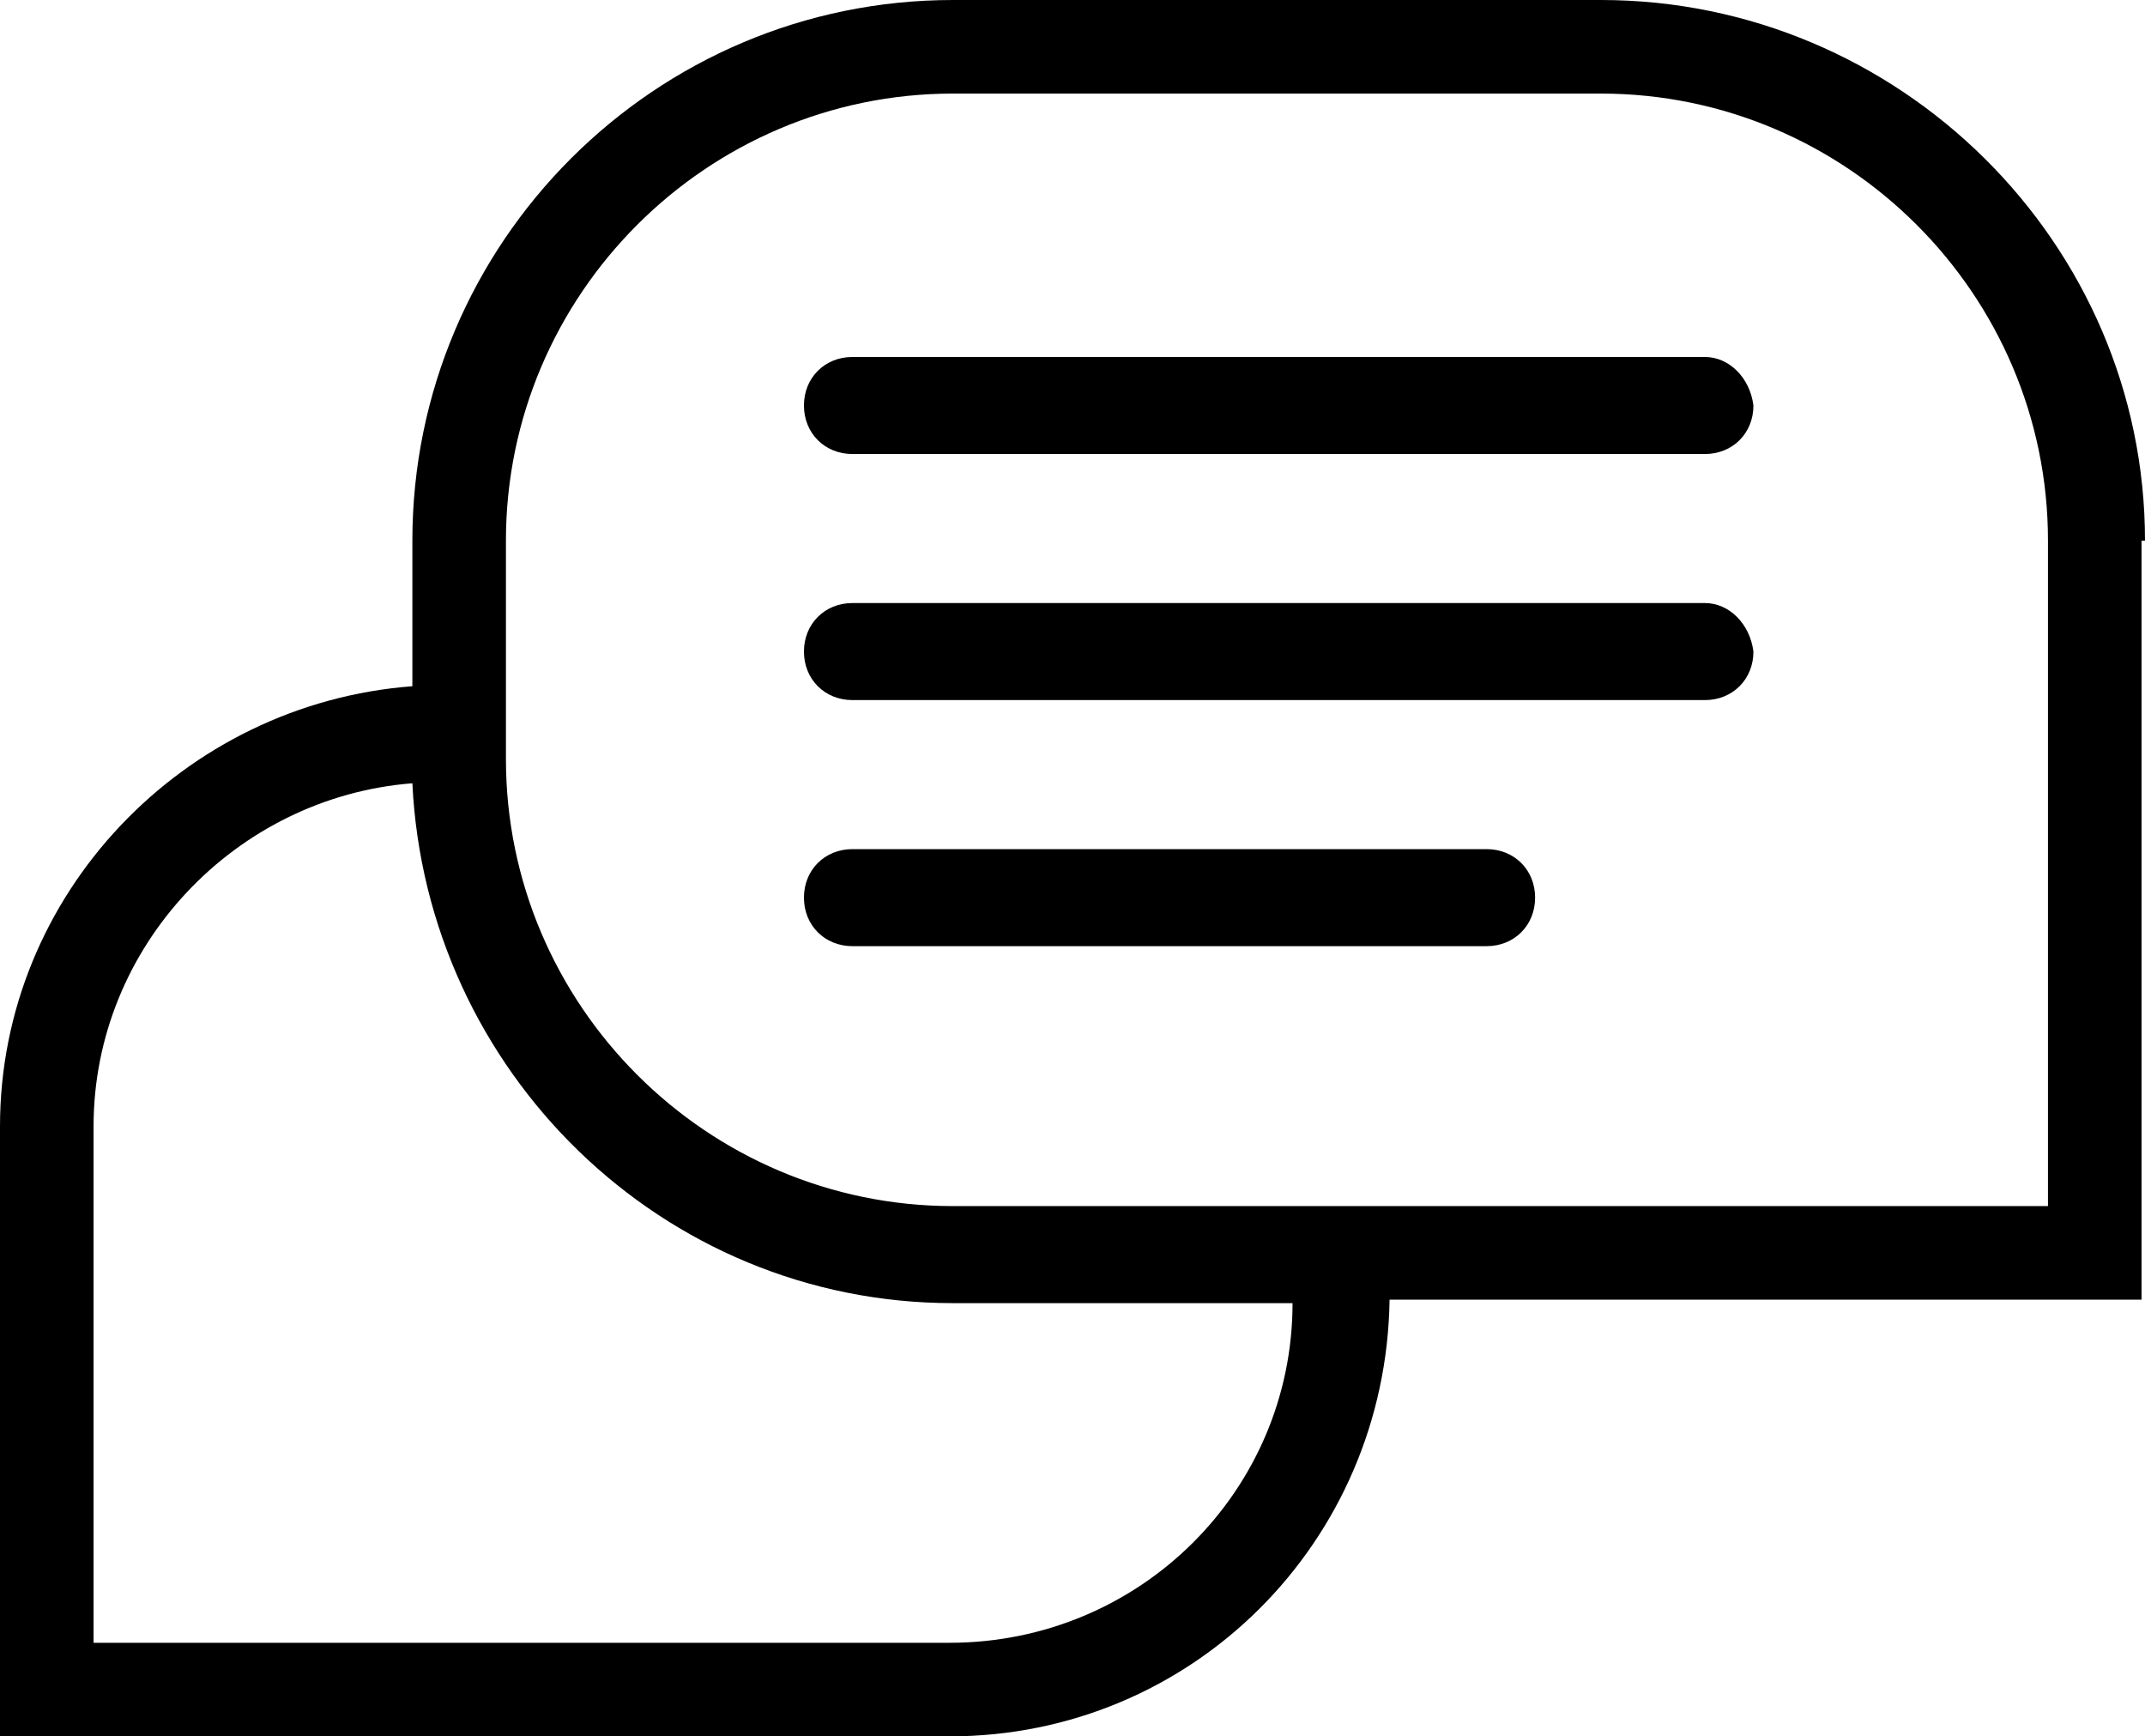 <svg xmlns="http://www.w3.org/2000/svg" x="0" y="0" viewBox="0 0 61.9 50.1"><path class="st0" d="M61.9 15.6C61.9 7 54.8 0 46.2 0H27.5c-8.6 0-15.6 7-15.6 15.6v4.2C5.3 20.3 0 25.8 0 32.5v17.6h27.4c7 0 12.6-5.6 12.7-12.6h21.7V15.6zM27.4 47.4H2.7V32.5c0-5.2 4.1-9.5 9.2-9.9.4 8.3 7.2 15 15.6 15h9.8c0 5.4-4.4 9.8-9.9 9.8zm31.7-12.6H27.5c-7.1 0-12.9-5.8-12.9-12.9v-6.3c0-7.1 5.8-12.9 12.9-12.9h18.7c7.1 0 12.9 5.8 12.9 12.9v19.2z"/><path class="st0" d="M42.9 24.5H24.6c-.8 0-1.4.6-1.4 1.4 0 .8.6 1.4 1.4 1.4h18.3c.8 0 1.4-.6 1.4-1.4 0-.8-.6-1.4-1.4-1.4zM49.2 17.4H24.6c-.8 0-1.4.6-1.4 1.4 0 .8.6 1.4 1.4 1.4h24.6c.8 0 1.4-.6 1.4-1.4-.1-.8-.7-1.4-1.4-1.4zM49.2 10.3H24.6c-.8 0-1.4.6-1.4 1.4 0 .8.6 1.4 1.4 1.4h24.6c.8 0 1.4-.6 1.4-1.4-.1-.8-.7-1.4-1.4-1.4z"/></svg>